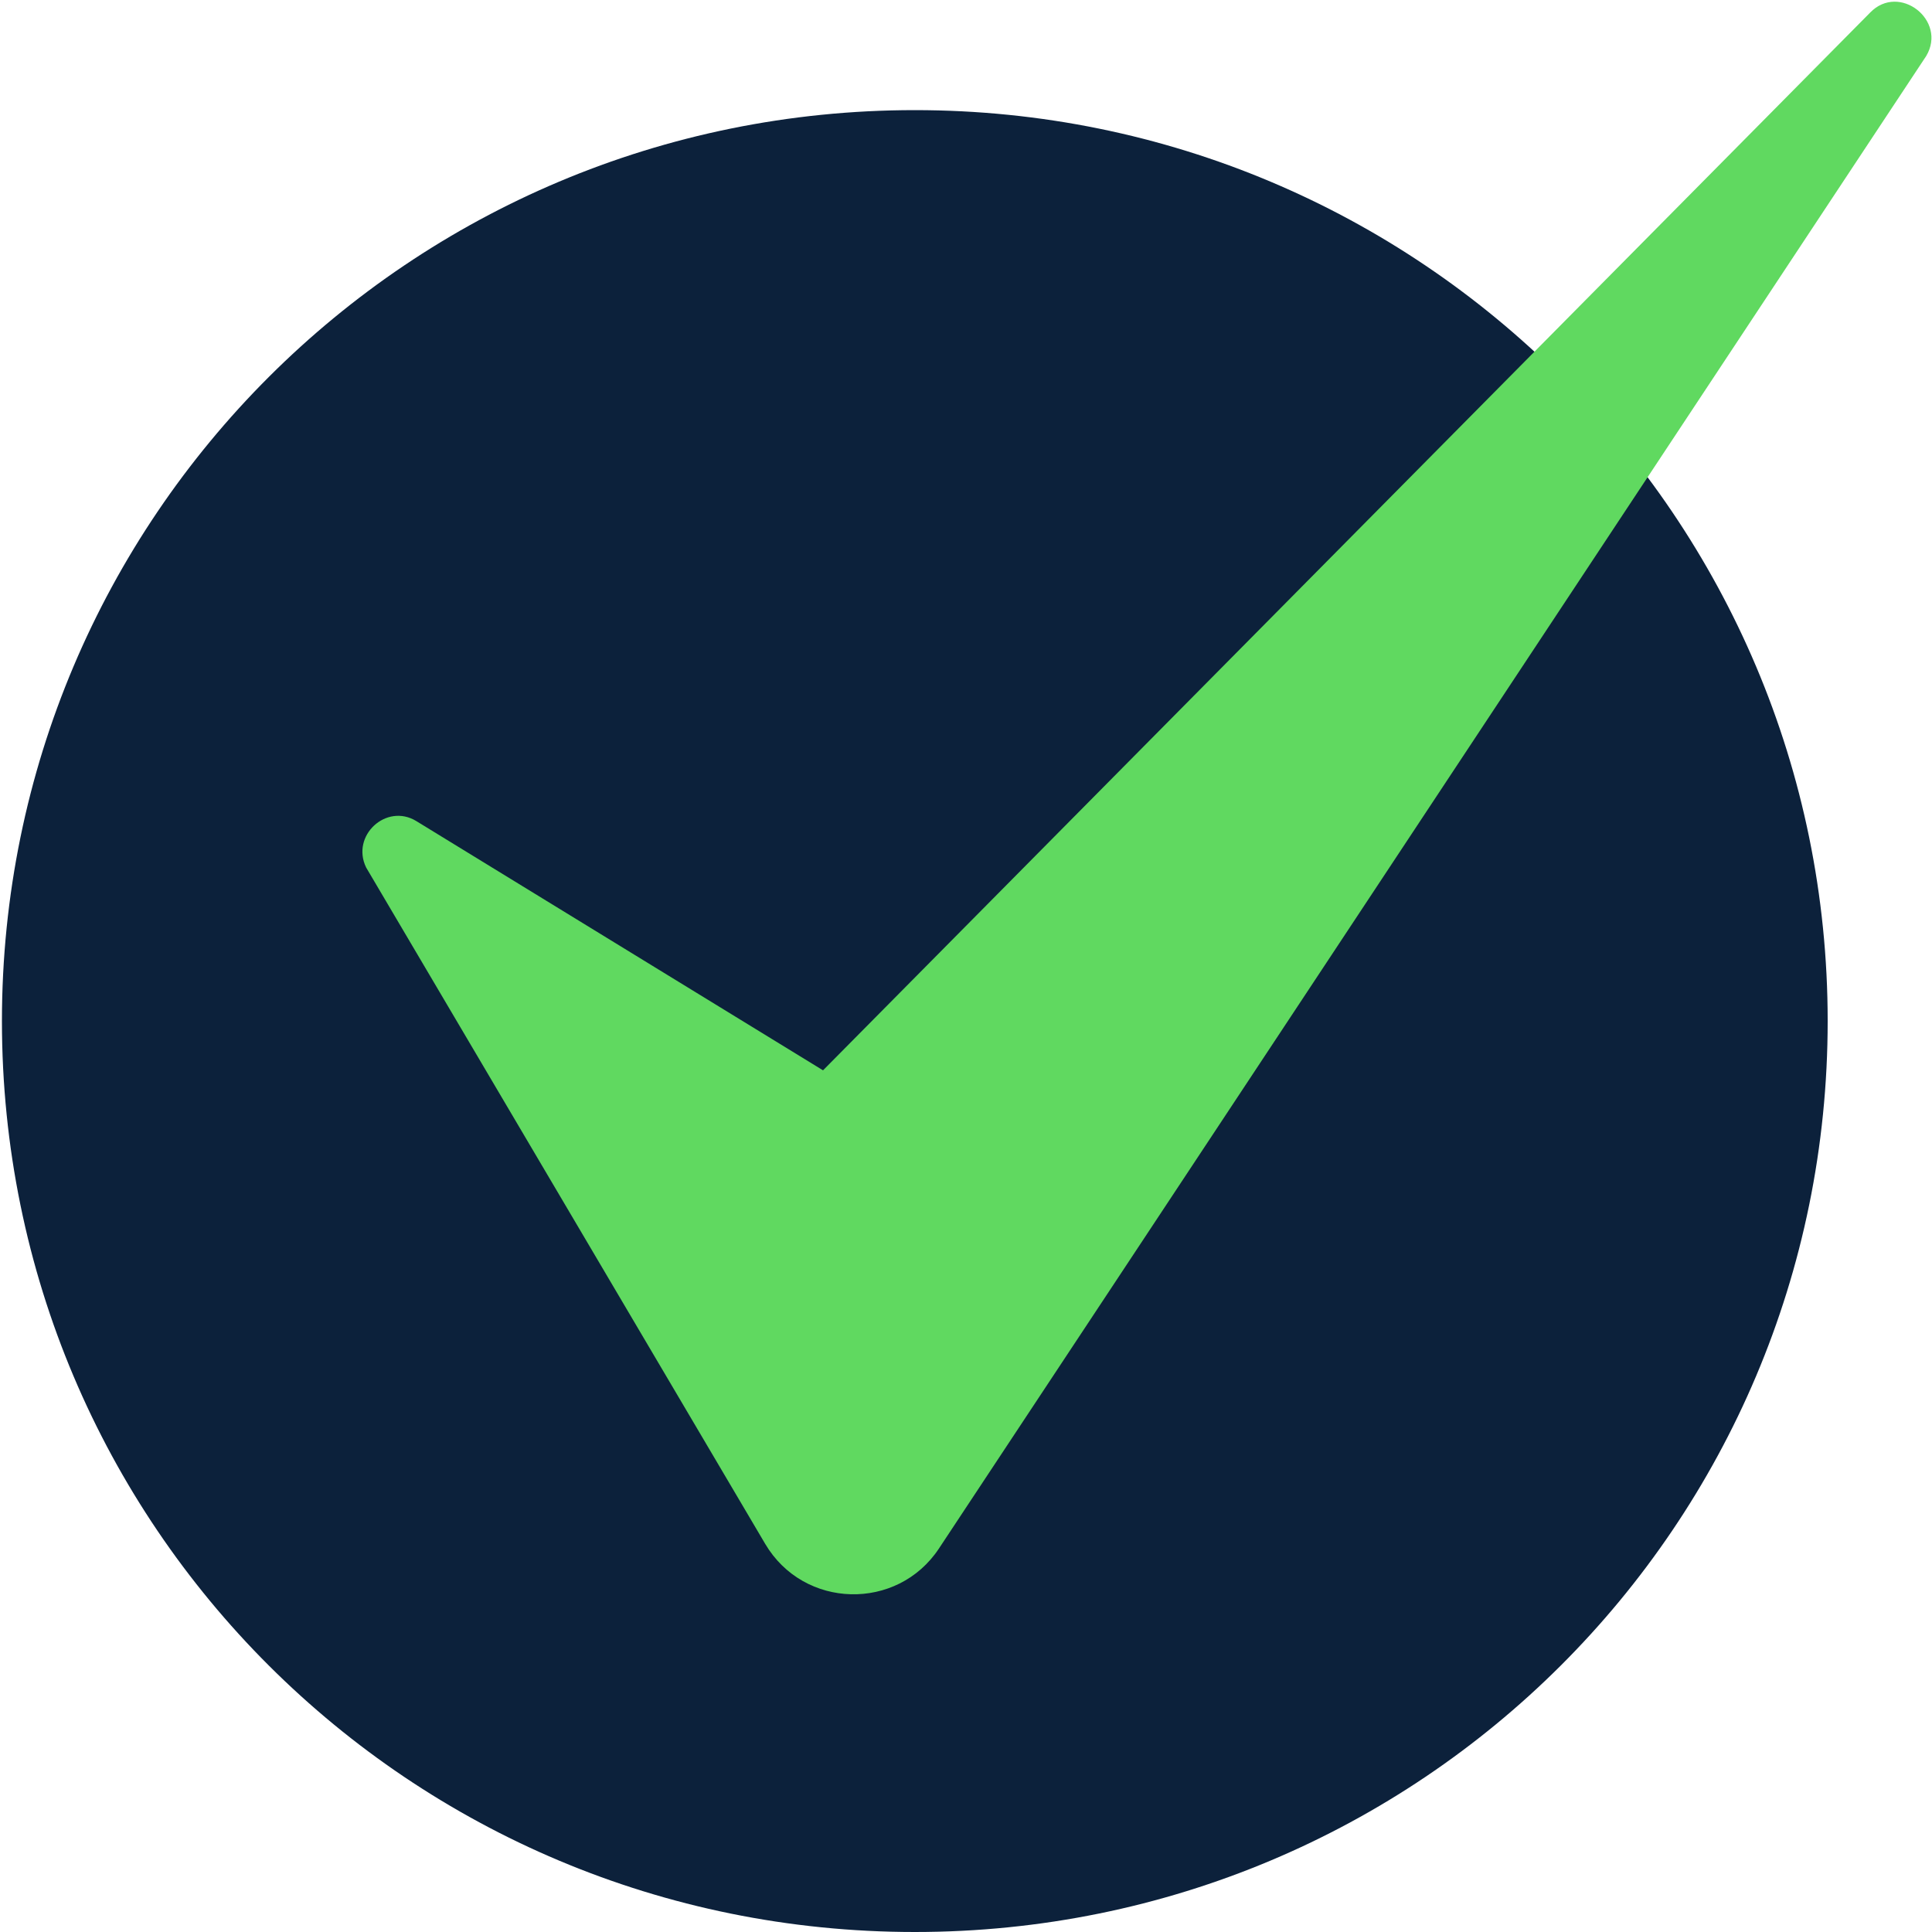 <svg xmlns="http://www.w3.org/2000/svg" viewBox="0 0 200 200" width="200" height="200"><title>dark-check-mark-svg</title><style>		.s0 { fill: #0c213b } 		.s1 { fill: #60d960 } 	</style><g id="Objects"><g id="&lt;Group&gt;"><path id="&lt;Path&gt;" class="s0" d="m94.7 200c-52.3 0-94.5-42.1-94.5-94.3 0-52.1 42.2-94.3 94.5-94.3 52.3 0 94.5 42.2 94.5 94.3 0 52.2-42.2 94.3-94.5 94.3z"></path><path id="&lt;Path&gt;" class="s1" d="m43.1 85l42.1 25.8 108.4-109.5c3-3.1 8 0.8 5.8 4.5l-102.2 154.5c-4.3 6.5-14 6.3-18-0.5l-41.3-70c-1.6-3.3 2.1-6.7 5.2-4.8z"></path></g></g></svg>